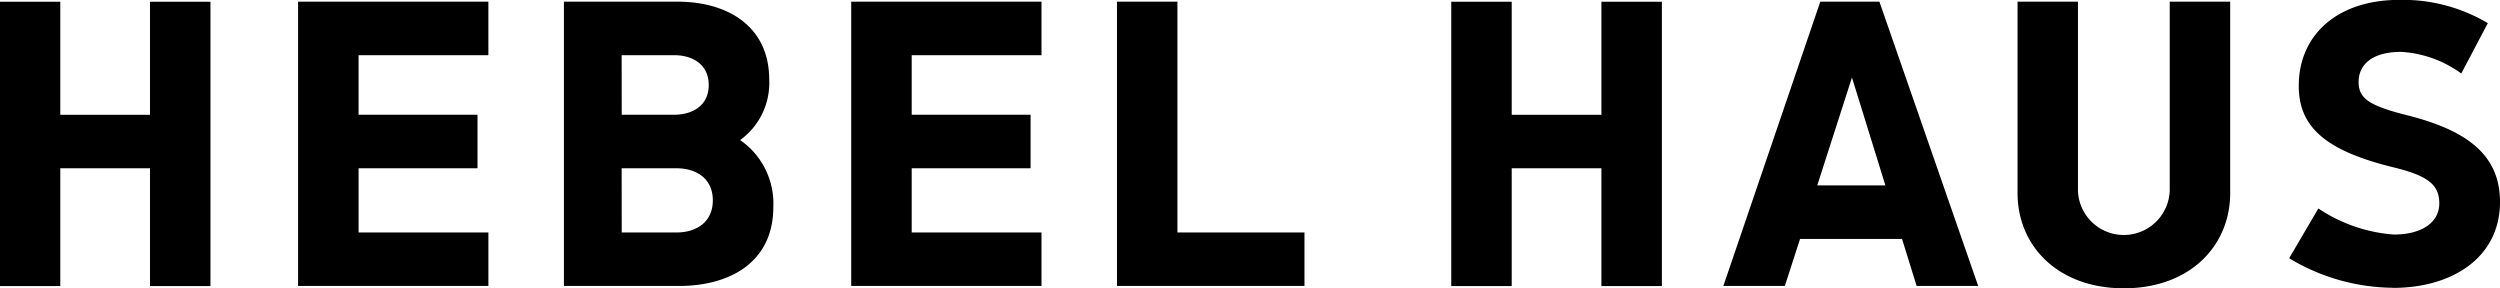 <svg xmlns="http://www.w3.org/2000/svg" width="208" height="24" viewBox="0 0 208 24" preserveAspectRatio="xMinYMid"><path d="M12.479 9.552H5.016V.144H-.015V23.8h5.031V14h7.463v9.8h5.031V.144h-5.031v9.409zM24.8.139V23.79h15.835v-4.447h-10.8V14h9.894V9.548h-9.896V4.59h10.8V.139H24.8zm46.021 0V23.79h15.832v-4.447h-10.8V14h9.891V9.548h-9.891V4.59h10.8V.139H70.824zm62.417 9.413h-7.464V.144h-5.03V23.8h5.03V14h7.464v9.8h5.031V.144h-5.031v9.409zM97.966.139h-5.034V23.79h15.6v-4.447h-10.57V.143zm82.552 15.786a3.821 3.821 0 01-7.632 0V.139h-5.026v15.93c0 4.374 3.338 7.917 8.847 7.917s8.845-3.543 8.845-7.917V.139h-5.031v15.786zM151.449.137l-8.066 23.653h5.117l1.264-3.911h8.485l1.215 3.911h5.121L156.366.137h-4.917zm-.255 15.289l2.889-8.976 2.783 8.976h-5.672zm-89.615-3.772A5.873 5.873 0 0064 6.629c0-4.413-3.42-6.49-7.635-6.49h-9.447v23.653h9.567c4.338 0 7.855-2.044 7.855-6.559a6.413 6.413 0 00-2.761-5.579M56.067 4.59c1.6 0 2.9.8 2.9 2.481s-1.3 2.476-2.9 2.476h-4.34l-.006-4.957h4.346zm.207 14.753h-4.547L51.721 14h4.553c1.674 0 3.033.863 3.033 2.668s-1.359 2.675-3.033 2.675m142.816 4.6a16.977 16.977 0 01-8.632-2.457l2.429-4.142a12.971 12.971 0 006.27 2.17c2.414 0 3.792-1.061 3.792-2.586s-.883-2.292-3.792-3c-5.826-1.42-7.9-3.454-7.9-6.791 0-4.2 3.174-7.147 8.37-7.147a13.86 13.86 0 017.361 1.936l-2.21 4.19a9.418 9.418 0 00-5-1.8c-2.5 0-3.542 1.119-3.542 2.5s.892 1.979 4 2.763C205.091 10.8 208 12.779 208 16.8c0 4.563-3.881 7.152-8.914 7.152" fill-rule="evenodd"/></svg>